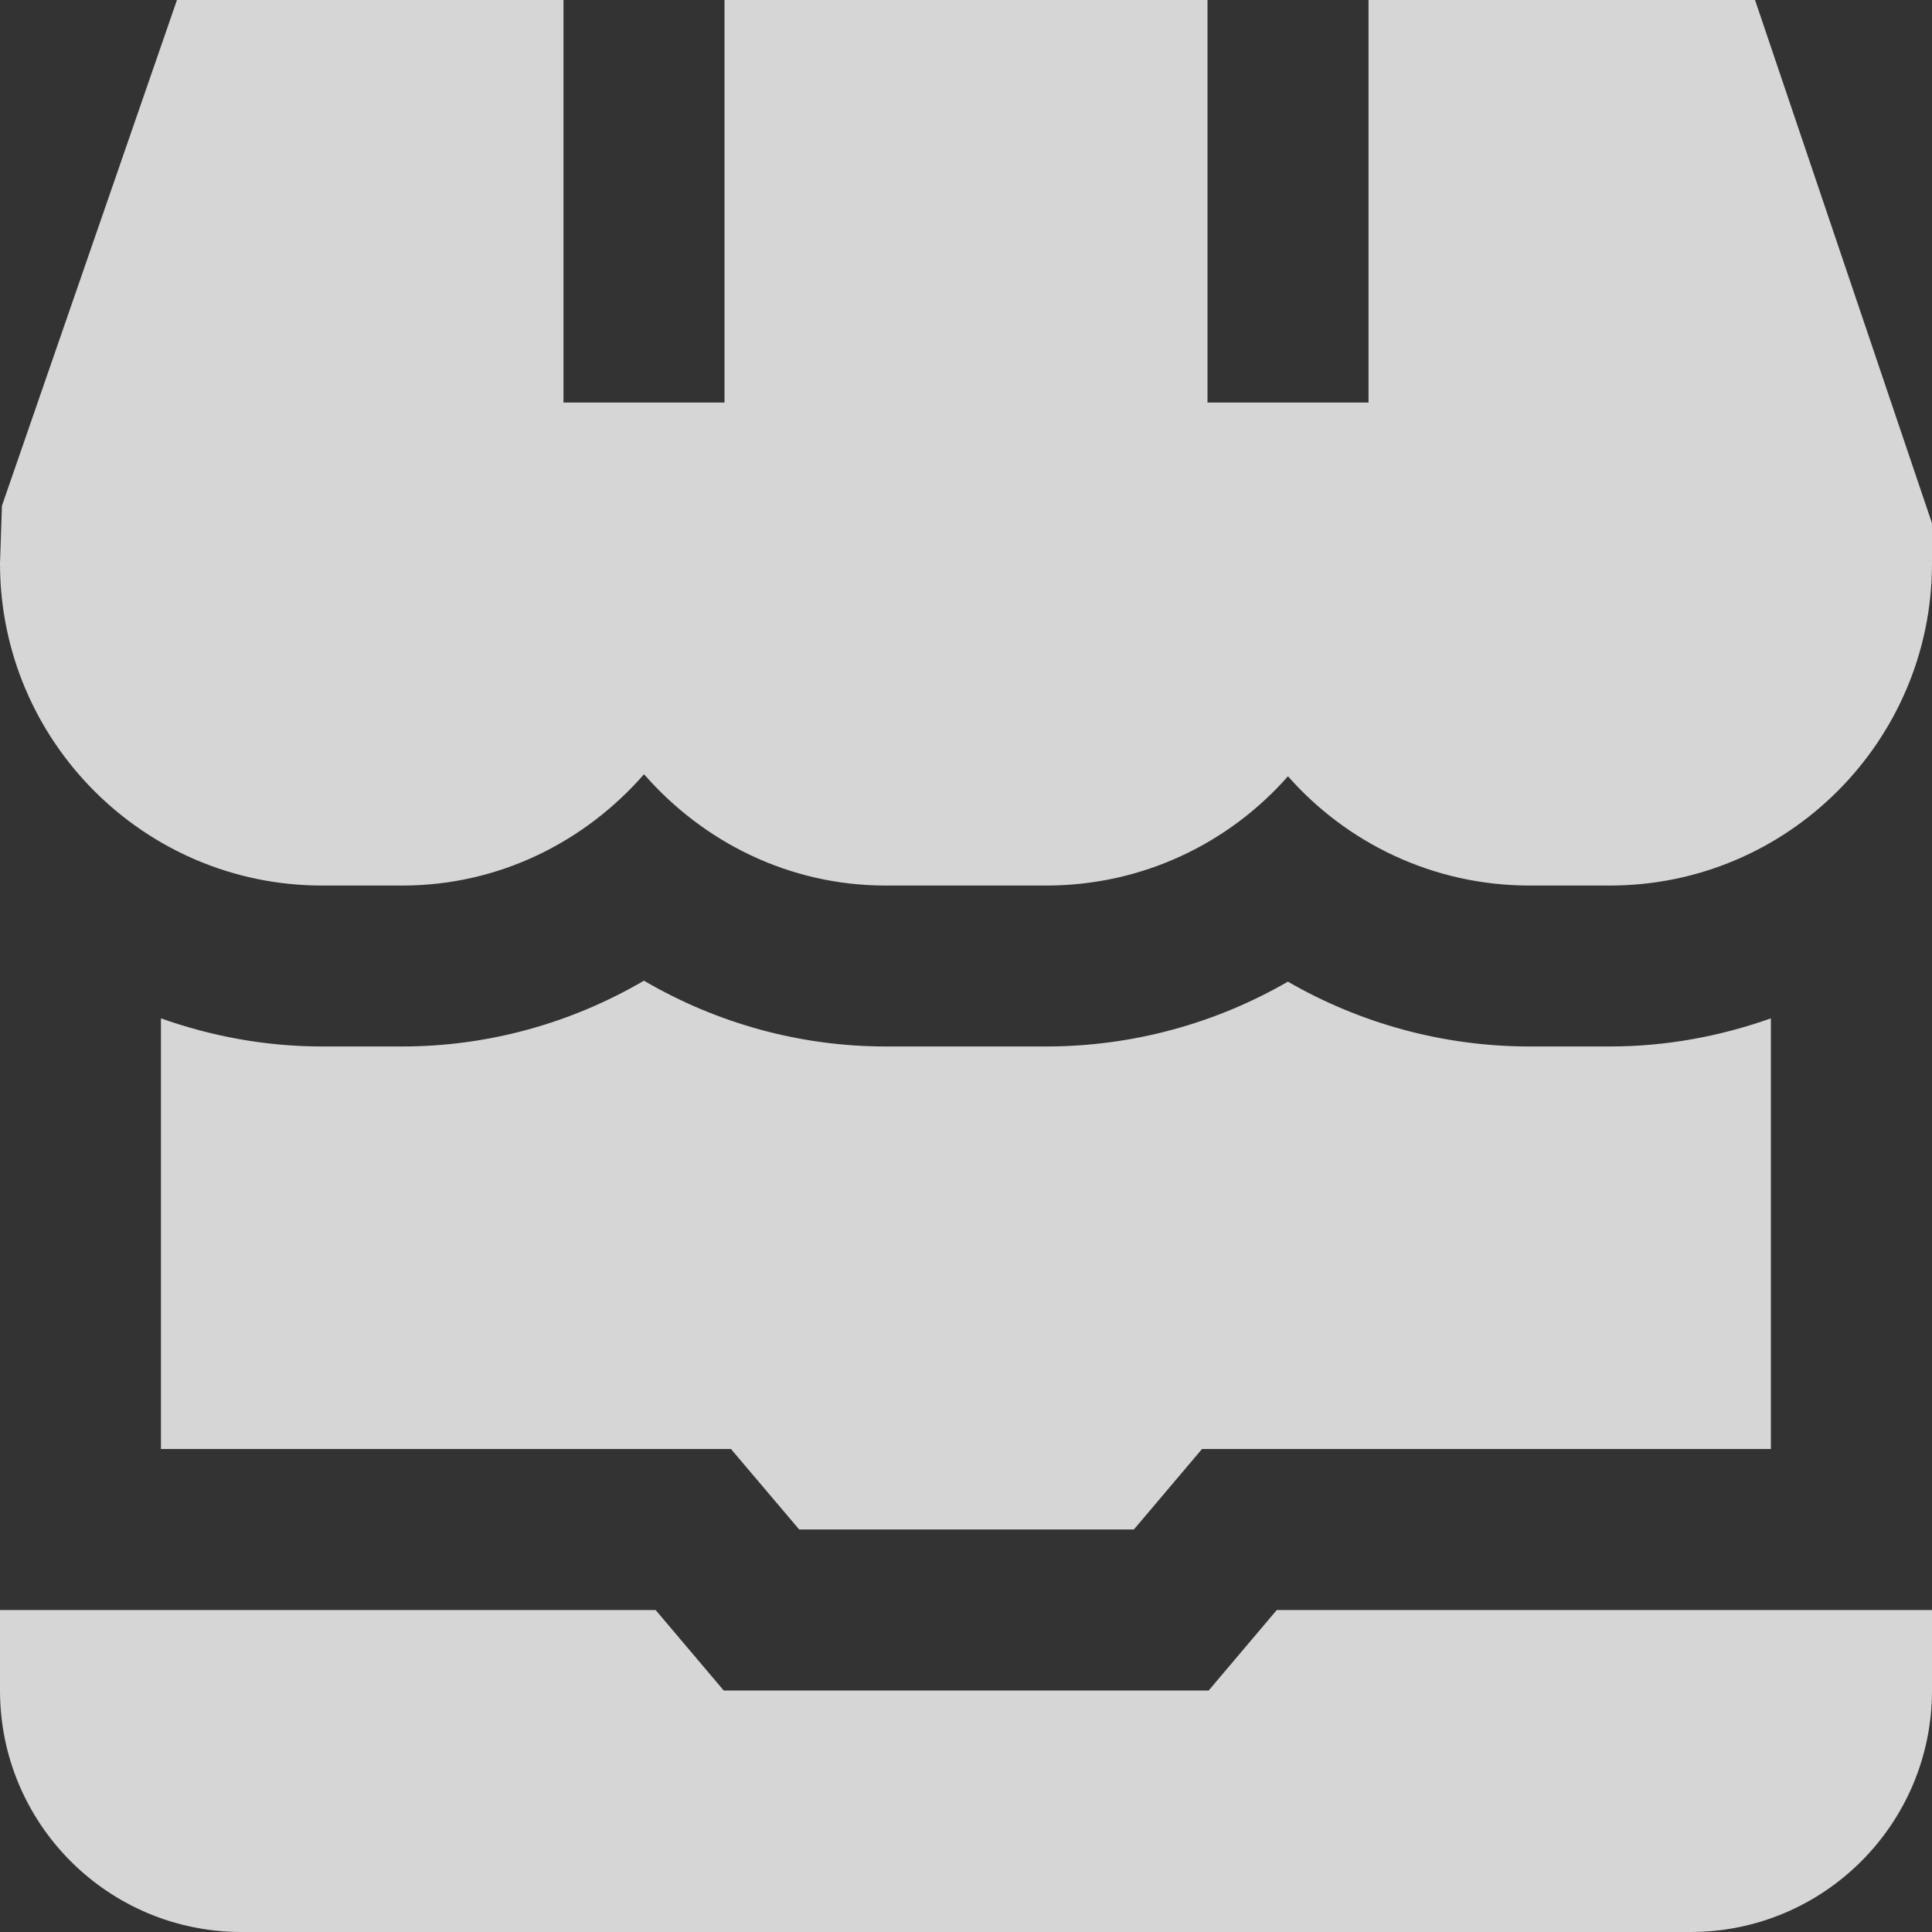 <svg width="20" height="20" viewBox="0 0 20 20" fill="none" xmlns="http://www.w3.org/2000/svg">
<rect x="0" y="0" width="20" height="20" fill="#333333" stroke="none"/>
<g opacity="0.8" clip-path="url(#clip0_12993_507)">
<path d="M18.168 0L20 5.417V5.833C20 7.672 18.505 9.167 16.667 9.167H15.833C14.839 9.167 13.944 8.729 13.333 8.036C12.723 8.729 11.828 9.167 10.833 9.167H9.167C8.167 9.167 7.278 8.715 6.667 8.015C6.055 8.715 5.167 9.167 4.167 9.167H3.333C1.495 9.167 0 7.672 0 5.833L0.02 5.236L1.832 0H5.833V4.167H7.5V0H12.5V4.167H14.167V0H18.168ZM12.511 17.5H7.492L6.787 16.667H0V17.5C0 18.881 1.119 20 2.5 20H17.5C18.881 20 20 18.881 20 17.5V16.667H13.217L12.512 17.5H12.511ZM8.273 15.833H11.738L12.443 15H18.332V10.542C17.81 10.727 17.251 10.833 16.666 10.833H15.832C14.947 10.833 14.085 10.597 13.332 10.162C12.58 10.597 11.718 10.833 10.832 10.833H9.166C8.281 10.833 7.42 10.593 6.666 10.152C5.912 10.593 5.051 10.833 4.166 10.833H3.333C2.748 10.833 2.188 10.727 1.666 10.542V15H7.567L8.273 15.833H8.273Z" fill="white"/>
</g>
<defs>
<clipPath id="clip0_12993_507">
<rect width="20" height="20" fill="white"/>
</clipPath>
</defs>
</svg>
